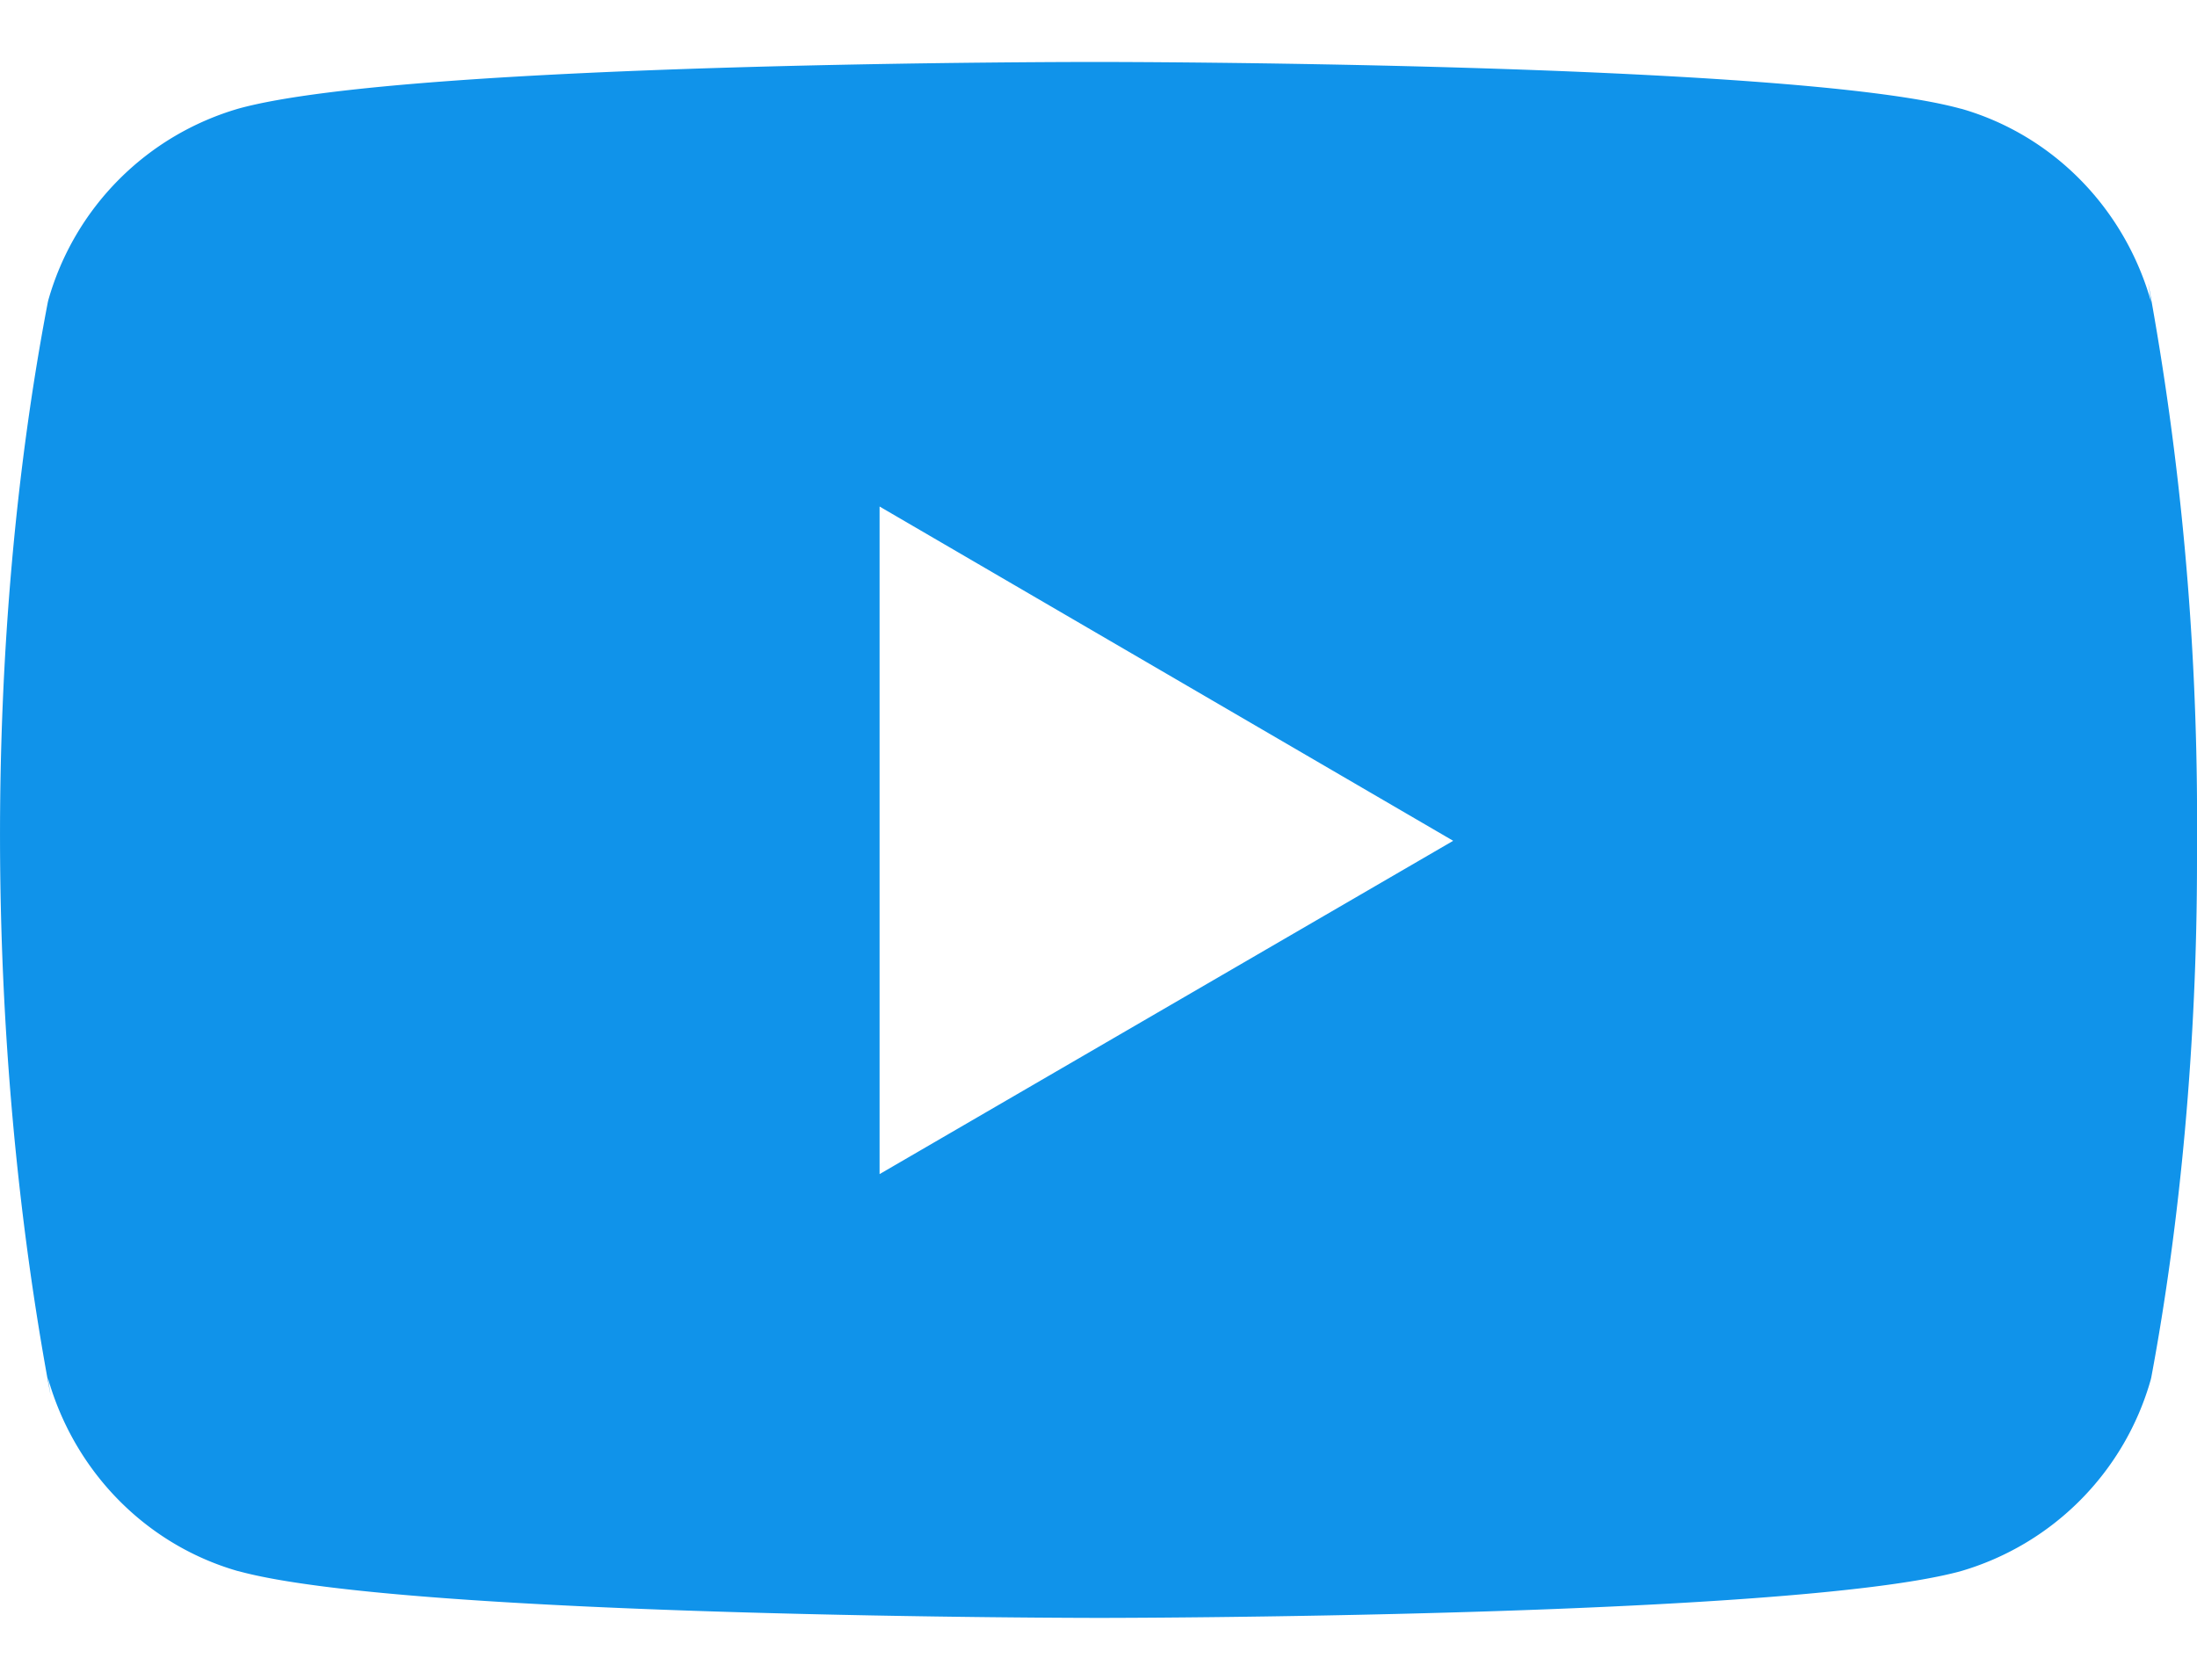 <svg width="34" height="26" viewBox="0 0 34 26" fill="none" xmlns="http://www.w3.org/2000/svg"><path d="m33.248 4.4.043.278c-.411-1.458-1.52-2.583-2.93-2.992l-.03-.007c-2.65-.72-13.316-.72-13.316-.72s-10.64-.014-13.317.72A4.31 4.31 0 0 0 .747 4.648l-.007.03C-.25 9.85-.257 16.065.784 21.603l-.044-.28c.41 1.457 1.52 2.582 2.93 2.991l.03.007c2.647.721 13.316.721 13.316.721s10.638 0 13.317-.72a4.31 4.31 0 0 0 2.952-2.97l.007-.03c.45-2.405.708-5.174.708-8.001v-.313l.001-.326c0-2.83-.257-5.597-.752-8.282M13.612 18.173V7.84l8.877 5.174z" fill="#1093EA"/></svg>